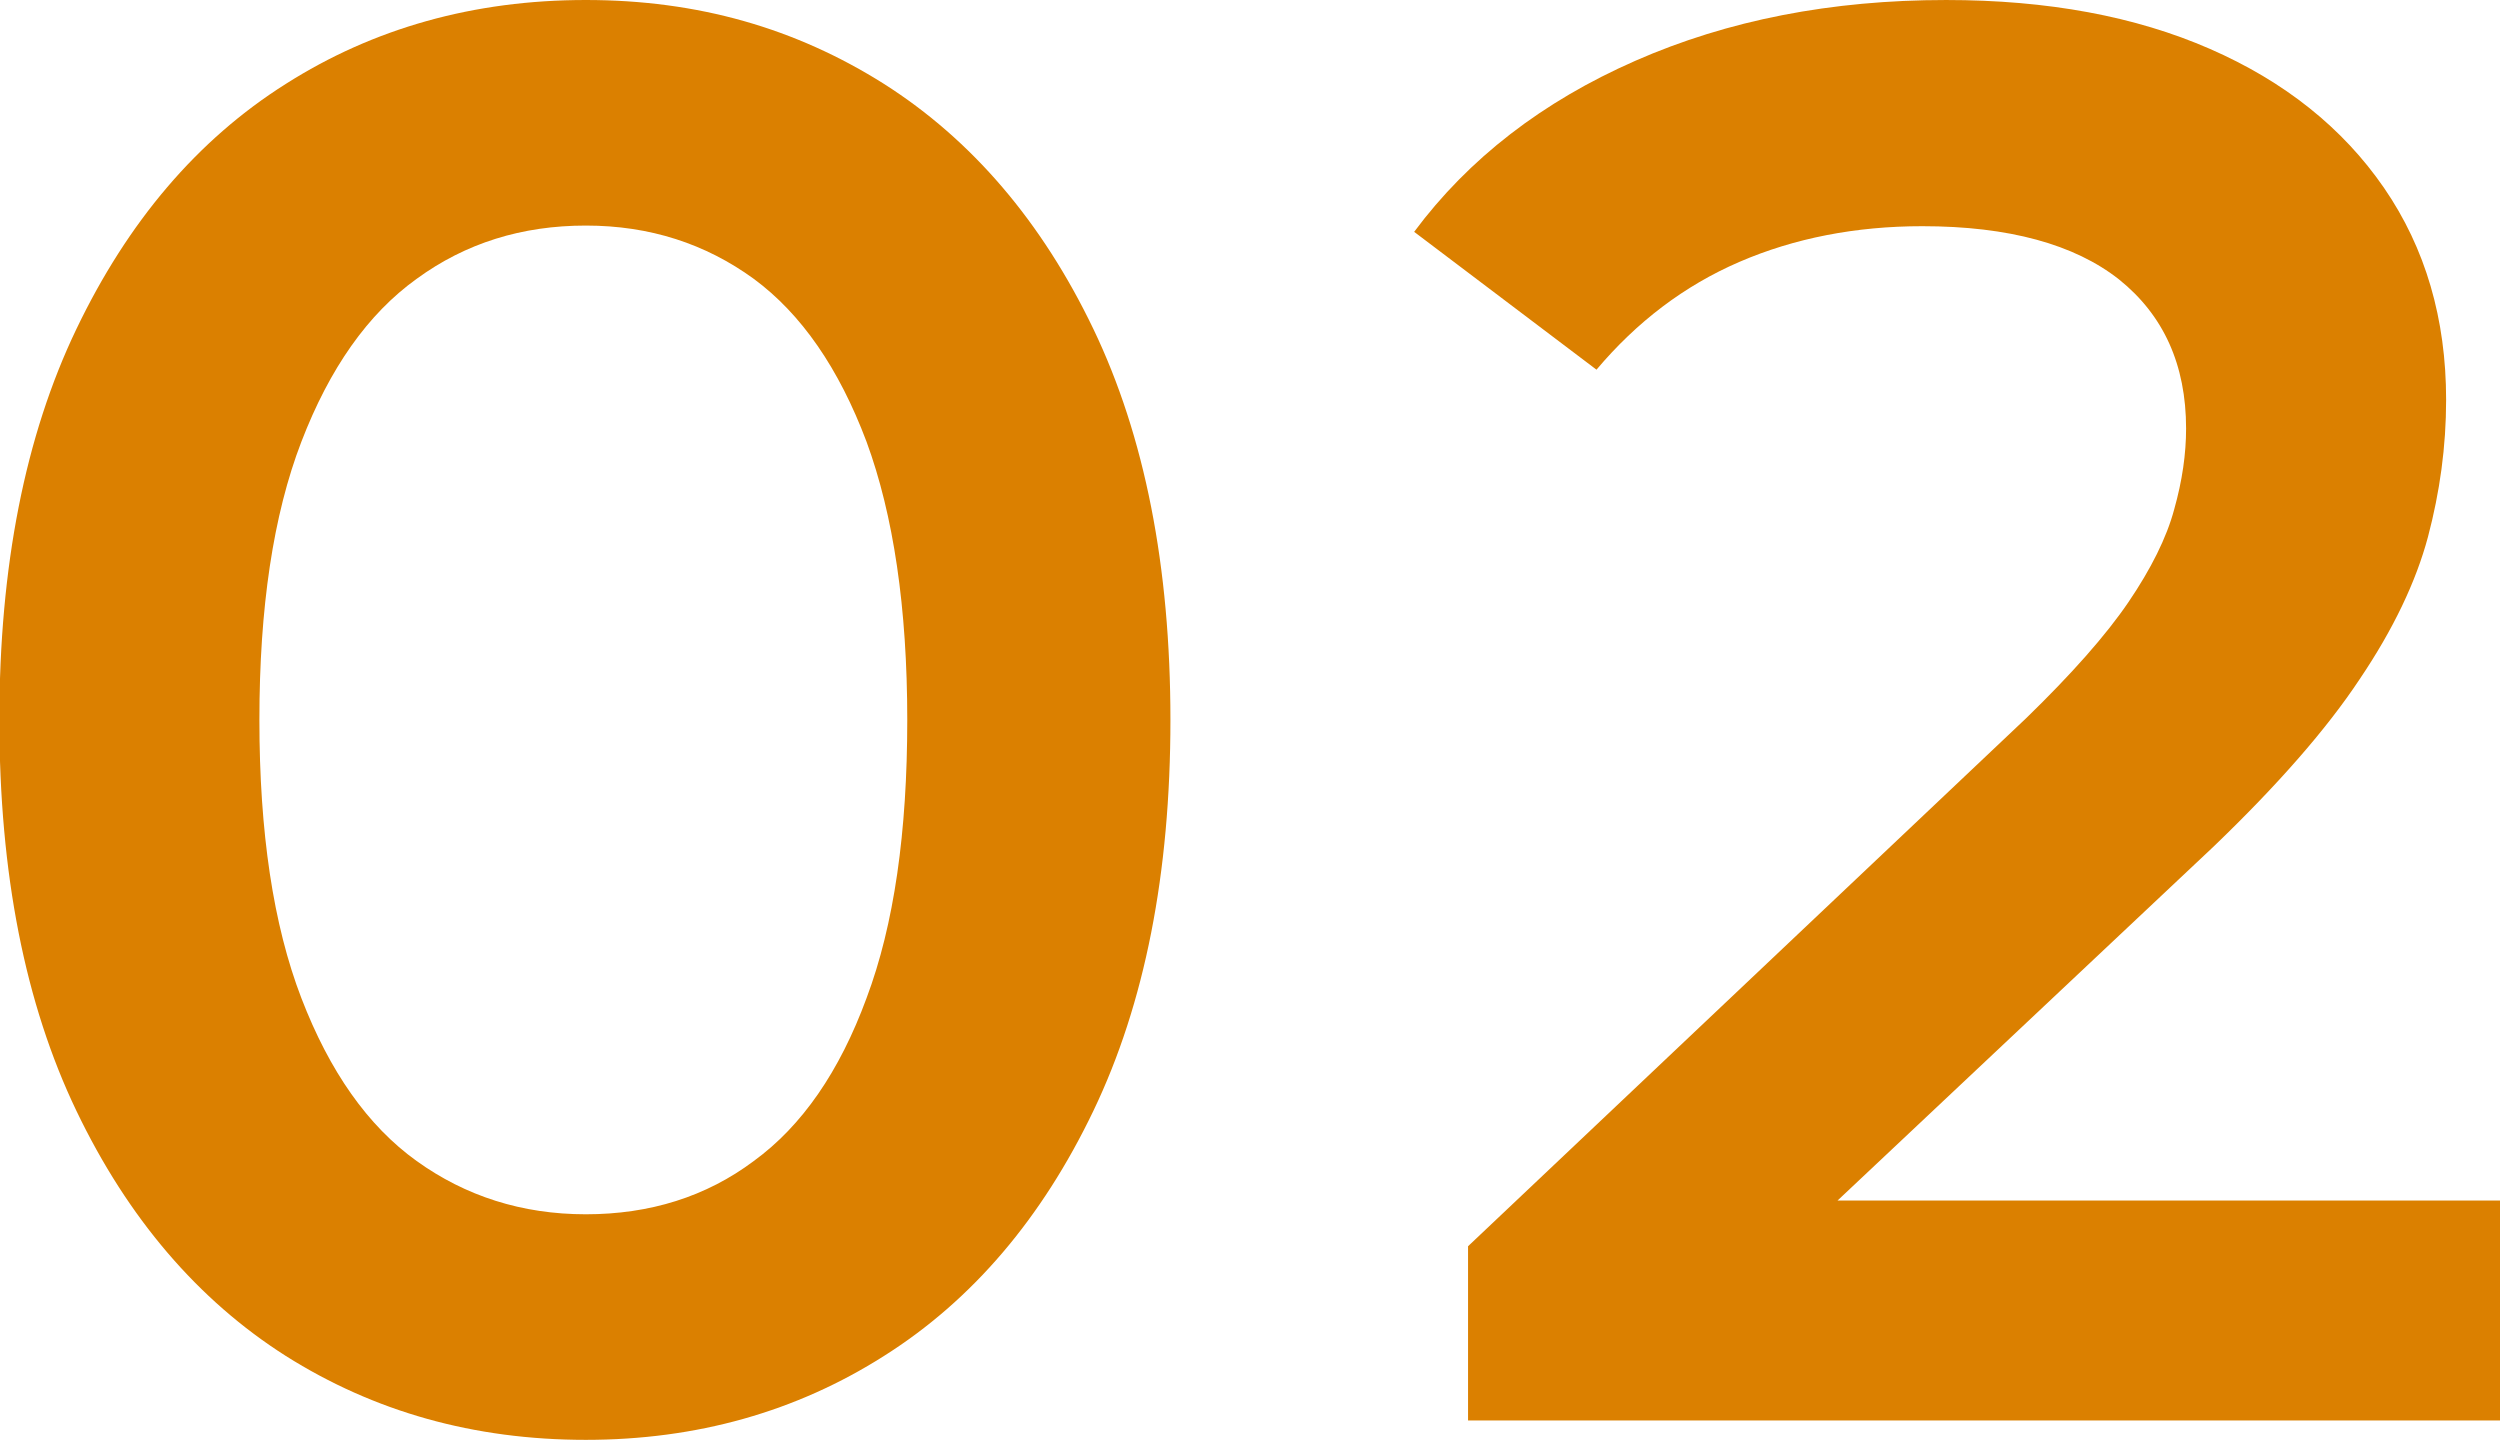 <?xml version="1.0" encoding="UTF-8"?><svg id="_レイヤー_2" xmlns="http://www.w3.org/2000/svg" viewBox="0 0 39.9 22.98"><g id="_メイン"><path d="M9.35,22.98c-1.79,0-3.38-.45-4.79-1.34-1.4-.89-2.52-2.2-3.34-3.91-.82-1.71-1.23-3.79-1.23-6.24s.41-4.53,1.23-6.24c.82-1.71,1.93-3.02,3.34-3.91,1.4-.89,3-1.34,4.79-1.34s3.35.45,4.76,1.34c1.4.89,2.52,2.2,3.34,3.91.82,1.71,1.23,3.79,1.23,6.24s-.41,4.53-1.23,6.24c-.82,1.71-1.93,3.02-3.34,3.91-1.4.89-2.99,1.34-4.76,1.34ZM9.35,19.38c1.02,0,1.92-.28,2.68-.85.77-.56,1.37-1.43,1.8-2.6.44-1.17.65-2.65.65-4.44s-.22-3.27-.65-4.44c-.44-1.17-1.04-2.04-1.8-2.6-.77-.56-1.66-.85-2.68-.85s-1.92.28-2.7.85c-.78.56-1.39,1.43-1.84,2.6-.45,1.17-.67,2.65-.67,4.44s.22,3.27.67,4.44c.45,1.17,1.06,2.04,1.84,2.6.78.56,1.68.85,2.7.85Z" style="fill:#db8000; stroke-width:0px;"/><path d="M23.43,22.67v-2.78l8.91-8.43c.72-.7,1.27-1.32,1.63-1.85.36-.53.61-1.03.73-1.48.13-.46.19-.89.19-1.29,0-1.02-.36-1.81-1.07-2.38-.71-.56-1.76-.85-3.14-.85-1.06,0-2.04.19-2.92.57-.88.38-1.64.96-2.28,1.72l-2.91-2.2c.87-1.17,2.05-2.08,3.53-2.73,1.48-.65,3.13-.97,4.96-.97,1.62,0,3.02.26,4.21.78,1.19.52,2.12,1.26,2.78,2.22.66.96.99,2.09.99,3.38,0,.75-.1,1.47-.29,2.19-.19.71-.55,1.47-1.09,2.27-.53.8-1.31,1.69-2.33,2.67l-7.66,7.21-.86-1.56h13.09v3.51h-16.47Z" style="fill:#db8000; stroke-width:0px;"/></g></svg>